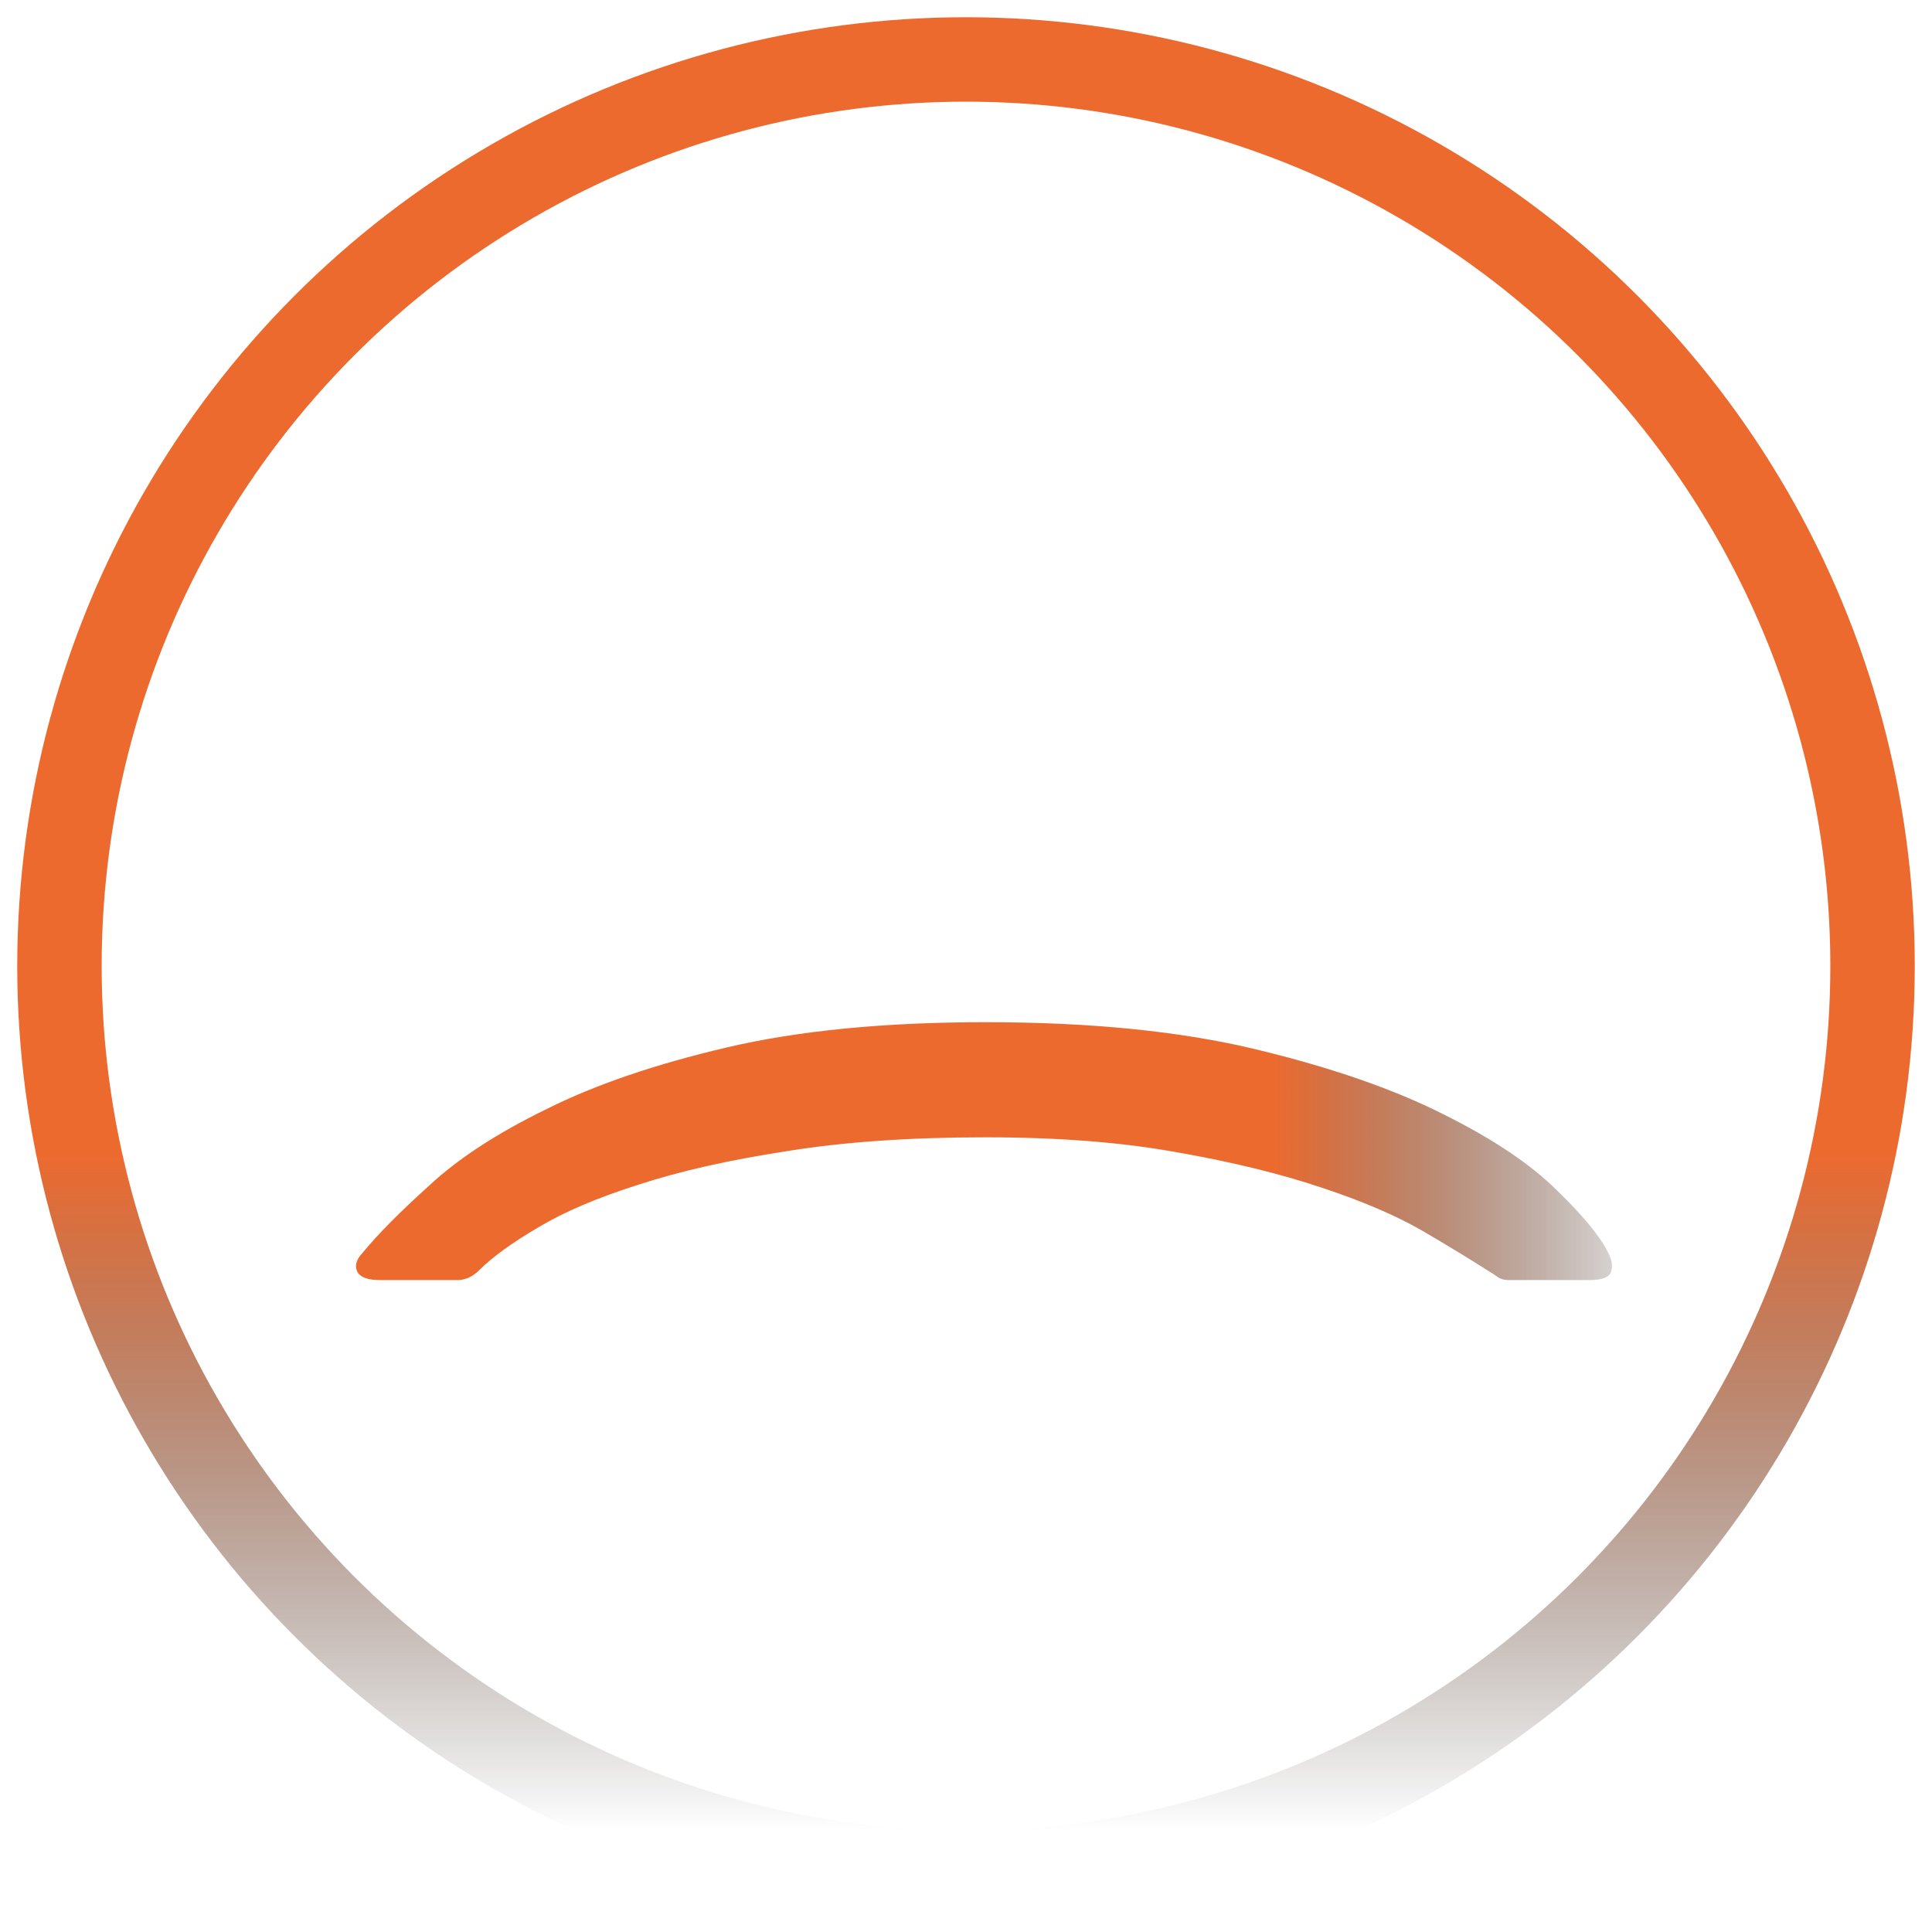 <?xml version="1.0" encoding="UTF-8"?> <svg xmlns="http://www.w3.org/2000/svg" width="57" height="57" viewBox="0 0 57 57" fill="none"> <circle cx="28.5" cy="28.5" r="26.746" stroke="url(#paint0_linear_39_197)" stroke-width="2.491"></circle> <path d="M44.499 37.766C44.375 37.766 44.27 37.735 44.184 37.673C44.097 37.611 43.992 37.543 43.868 37.469C43.386 37.16 42.755 36.776 41.976 36.318C41.184 35.861 40.188 35.434 38.988 35.038C37.776 34.63 36.36 34.283 34.739 33.999C33.119 33.702 31.232 33.554 29.08 33.554C26.854 33.554 24.899 33.69 23.217 33.962C21.522 34.222 20.069 34.55 18.856 34.945C17.644 35.329 16.655 35.749 15.888 36.207C15.108 36.665 14.527 37.085 14.144 37.469C13.946 37.667 13.729 37.766 13.494 37.766L11.212 37.766C10.853 37.766 10.63 37.685 10.544 37.524C10.457 37.351 10.507 37.166 10.692 36.968C11.15 36.411 11.812 35.743 12.678 34.964C13.531 34.172 14.682 33.424 16.129 32.719C17.564 32.001 19.339 31.395 21.454 30.9C23.569 30.406 26.111 30.158 29.08 30.158C32.172 30.158 34.826 30.424 37.04 30.956C39.254 31.488 41.097 32.125 42.569 32.867C44.041 33.597 45.167 34.352 45.946 35.131C46.738 35.898 47.245 36.523 47.468 37.005C47.567 37.203 47.585 37.382 47.523 37.543C47.462 37.691 47.251 37.766 46.893 37.766L44.499 37.766Z" fill="url(#paint1_linear_39_197)"></path> <defs> <linearGradient id="paint0_linear_39_197" x1="28.5" y1="3" x2="28.5" y2="54" gradientUnits="userSpaceOnUse"> <stop offset="0.607" stop-color="#ED6A2E"></stop> <stop offset="1" stop-opacity="0"></stop> </linearGradient> <linearGradient id="paint1_linear_39_197" x1="8" y1="34.5" x2="50" y2="34.5" gradientUnits="userSpaceOnUse"> <stop stop-color="#ED6A2E"></stop> <stop offset="0.703" stop-color="#ED6A2E"></stop> <stop offset="1" stop-opacity="0"></stop> </linearGradient> </defs> </svg> 
